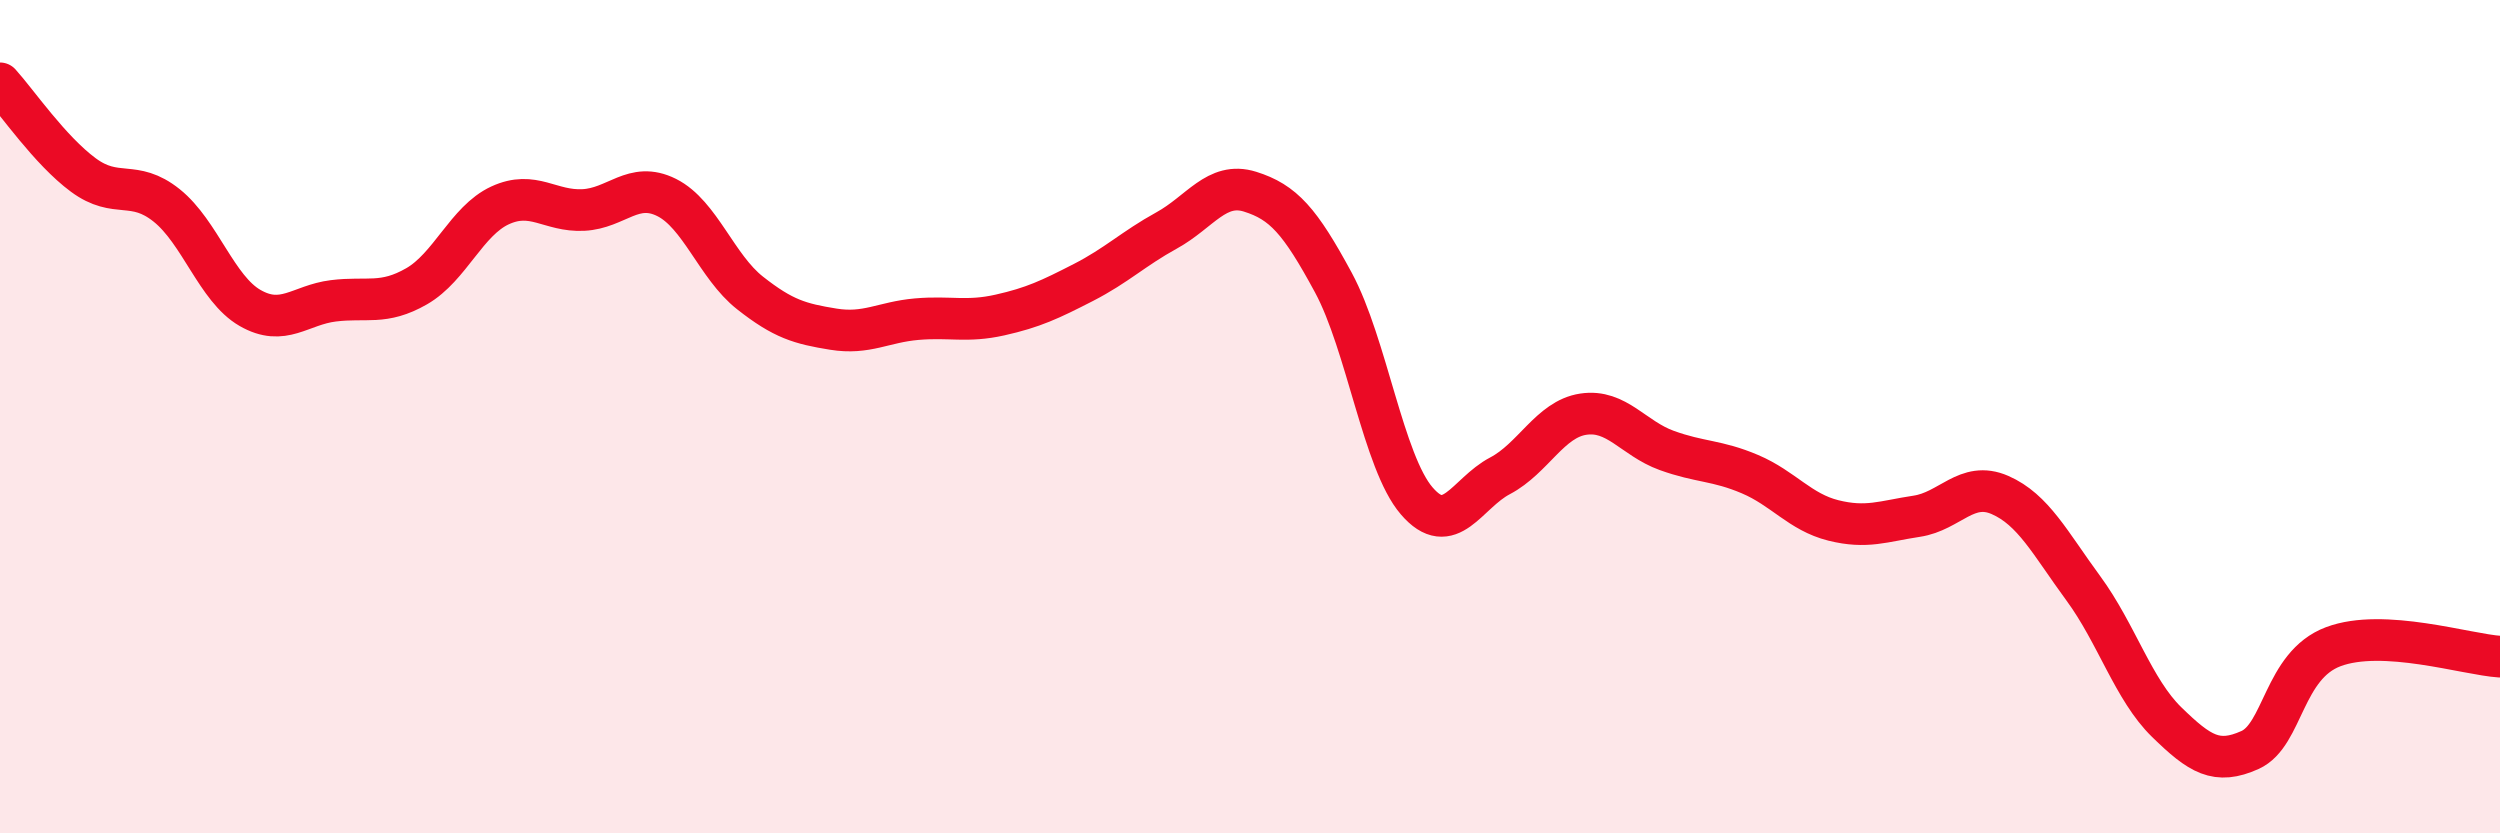 
    <svg width="60" height="20" viewBox="0 0 60 20" xmlns="http://www.w3.org/2000/svg">
      <path
        d="M 0,2 C 0.4,2.44 1.2,3.61 2,4.2 C 2.8,4.79 3.2,4.29 4,4.93 C 4.8,5.57 5.2,6.93 6,7.39 C 6.8,7.85 7.2,7.32 8,7.22 C 8.8,7.12 9.2,7.33 10,6.87 C 10.8,6.41 11.2,5.3 12,4.93 C 12.8,4.56 13.2,5.08 14,5.04 C 14.8,5 15.2,4.34 16,4.74 C 16.8,5.14 17.2,6.4 18,7.03 C 18.8,7.66 19.2,7.77 20,7.9 C 20.8,8.03 21.2,7.73 22,7.66 C 22.8,7.59 23.2,7.74 24,7.56 C 24.8,7.38 25.2,7.19 26,6.78 C 26.8,6.37 27.2,5.97 28,5.53 C 28.8,5.09 29.2,4.35 30,4.6 C 30.8,4.85 31.2,5.3 32,6.78 C 32.8,8.26 33.2,11.09 34,12.02 C 34.8,12.95 35.2,11.84 36,11.42 C 36.8,11 37.2,10.06 38,9.94 C 38.8,9.82 39.2,10.52 40,10.81 C 40.8,11.1 41.2,11.04 42,11.38 C 42.8,11.72 43.2,12.29 44,12.49 C 44.8,12.69 45.2,12.51 46,12.39 C 46.8,12.27 47.2,11.53 48,11.88 C 48.8,12.23 49.2,13.03 50,14.12 C 50.8,15.21 51.2,16.55 52,17.33 C 52.8,18.11 53.2,18.36 54,18 C 54.8,17.64 54.8,15.97 56,15.52 C 57.2,15.07 59.2,15.71 60,15.76L60 20L0 20Z"
        fill="#EB0A25"
        opacity="0.1"
        stroke-linecap="round"
        stroke-linejoin="round"
      />
      <path
        d="M 0,2 C 0.4,2.44 1.2,3.61 2,4.2 C 2.8,4.79 3.2,4.29 4,4.93 C 4.8,5.57 5.2,6.93 6,7.39 C 6.8,7.85 7.2,7.32 8,7.22 C 8.8,7.12 9.2,7.33 10,6.87 C 10.8,6.41 11.2,5.3 12,4.93 C 12.8,4.56 13.2,5.08 14,5.04 C 14.8,5 15.2,4.34 16,4.74 C 16.8,5.14 17.2,6.4 18,7.03 C 18.8,7.66 19.2,7.77 20,7.9 C 20.8,8.03 21.2,7.73 22,7.66 C 22.8,7.59 23.2,7.74 24,7.56 C 24.8,7.38 25.2,7.19 26,6.78 C 26.8,6.37 27.2,5.97 28,5.53 C 28.8,5.09 29.2,4.35 30,4.6 C 30.8,4.85 31.2,5.3 32,6.78 C 32.8,8.26 33.2,11.09 34,12.02 C 34.8,12.95 35.2,11.84 36,11.42 C 36.8,11 37.2,10.06 38,9.94 C 38.8,9.82 39.2,10.52 40,10.81 C 40.8,11.1 41.2,11.04 42,11.38 C 42.8,11.72 43.2,12.29 44,12.49 C 44.8,12.69 45.2,12.51 46,12.39 C 46.8,12.27 47.2,11.53 48,11.88 C 48.8,12.23 49.2,13.03 50,14.12 C 50.8,15.21 51.2,16.55 52,17.33 C 52.8,18.11 53.2,18.36 54,18 C 54.8,17.64 54.8,15.97 56,15.52 C 57.2,15.07 59.2,15.71 60,15.76"
        stroke="#EB0A25"
        stroke-width="1"
        fill="none"
        stroke-linecap="round"
        stroke-linejoin="round"
      />
    </svg>
  